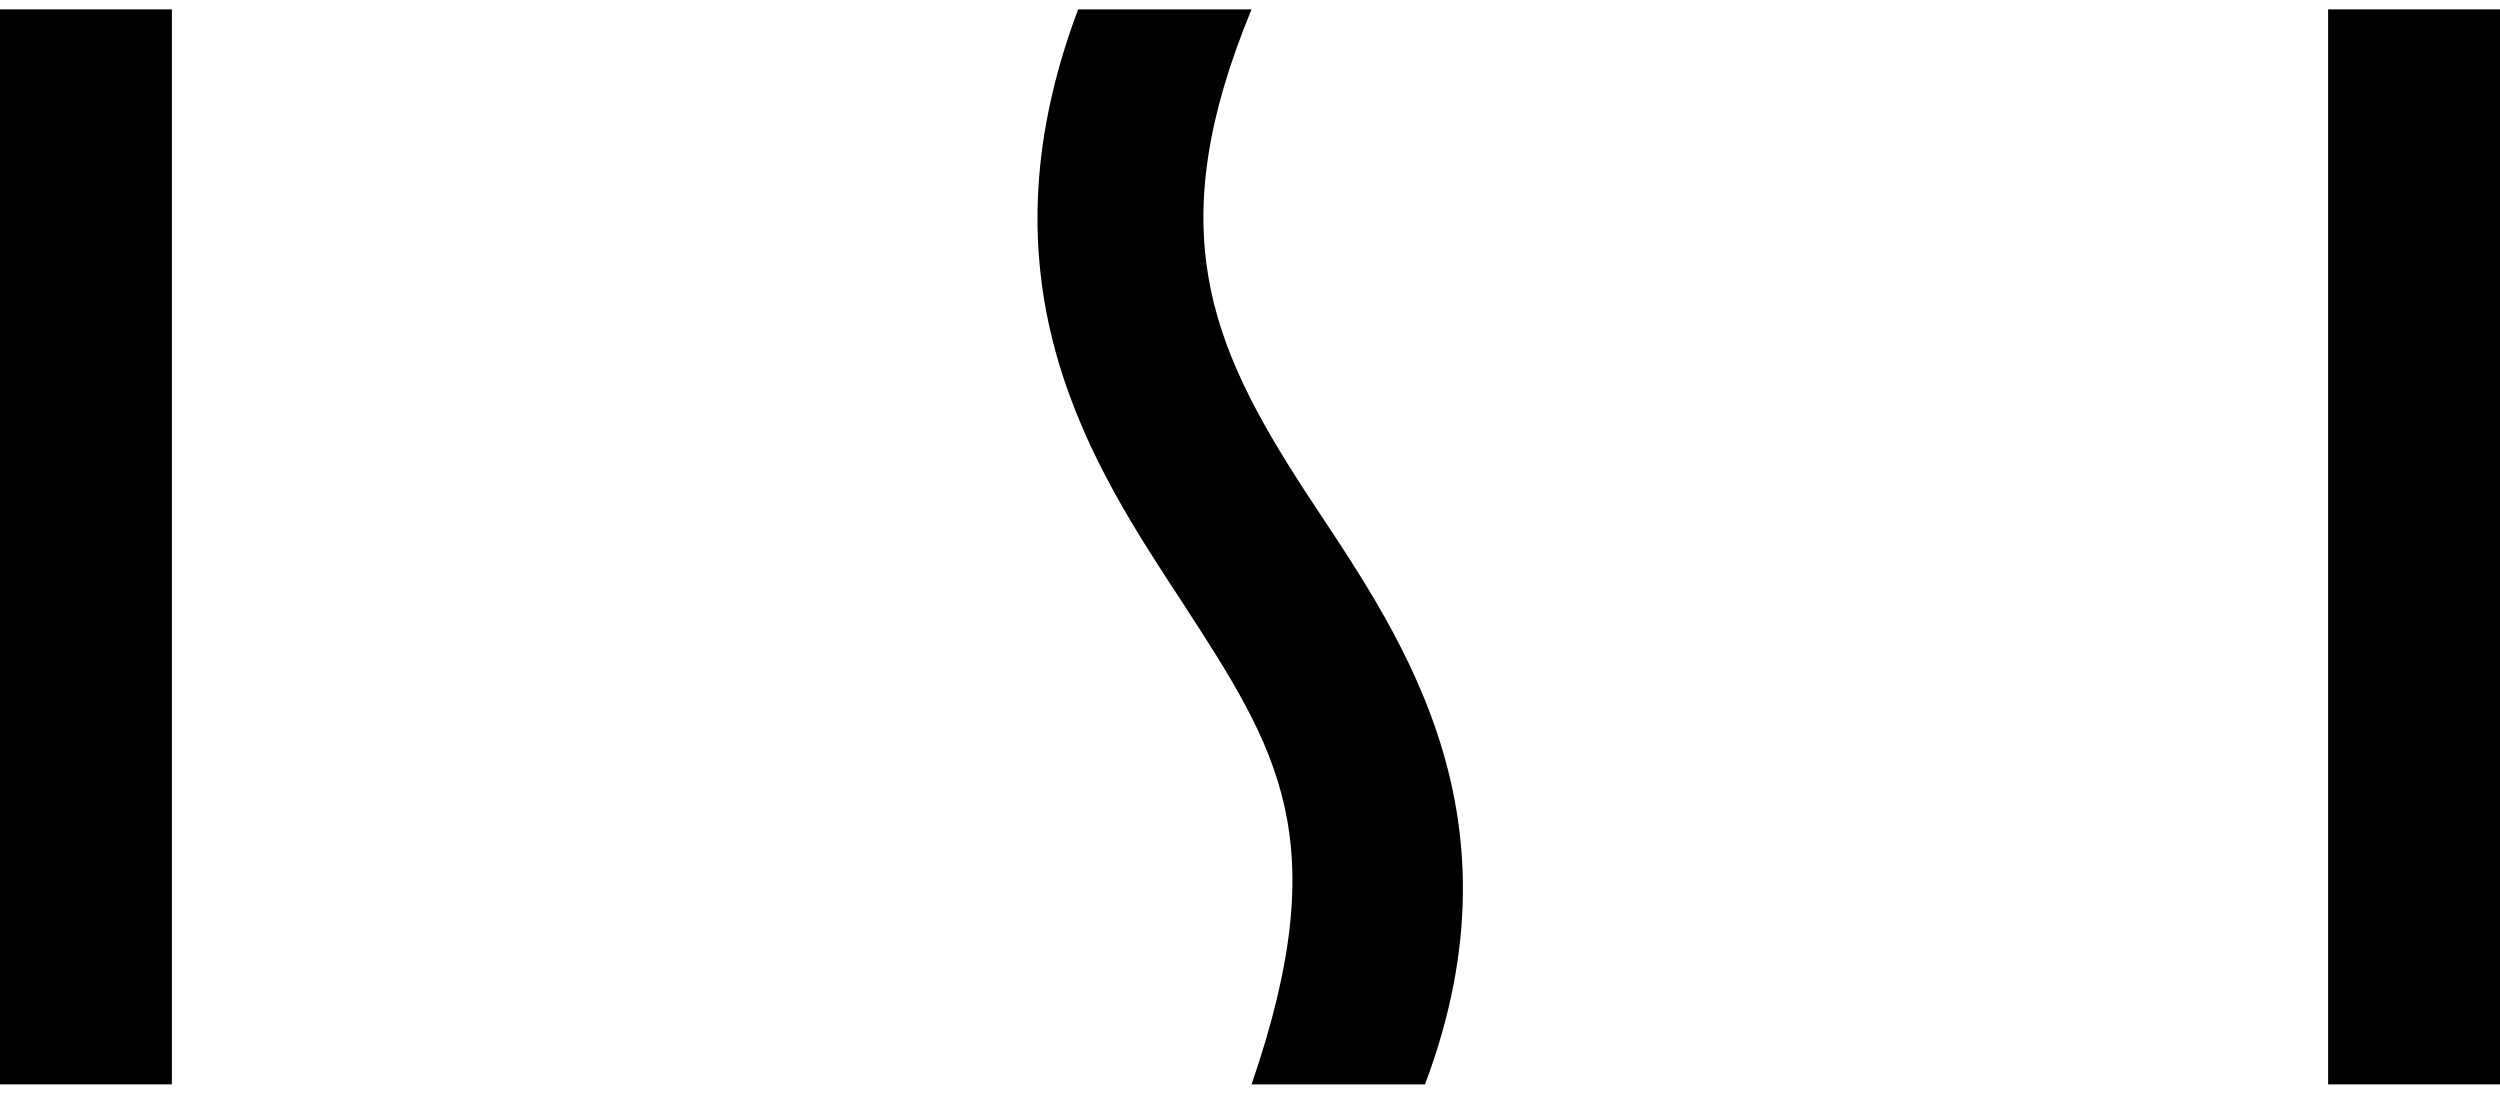 <?xml version="1.0" encoding="utf-8"?>
<!-- Generator: Adobe Illustrator 24.3.0, SVG Export Plug-In . SVG Version: 6.00 Build 0)  -->
<svg version="1.1" id="Layer_1" xmlns="http://www.w3.org/2000/svg" xmlns:xlink="http://www.w3.org/1999/xlink" x="0px" y="0px"
	 viewBox="0 0 160 70" style="enable-background:new 0 0 160 70;" xml:space="preserve">
<path d="M149,69.4V0.6h11v68.8H149z"/>
<path d="M0,69.4V0.6h11v68.8H0z"/>
<path d="M69,0.6c-6.7,17.8,1,29.3,6.7,38c6.1,9.4,9.8,15.1,4.4,30.8h11.1c6.7-17.8-2-29.3-7.7-38c-6.1-9.4-9.2-16.8-3.4-30.8H69z"/>
</svg>

